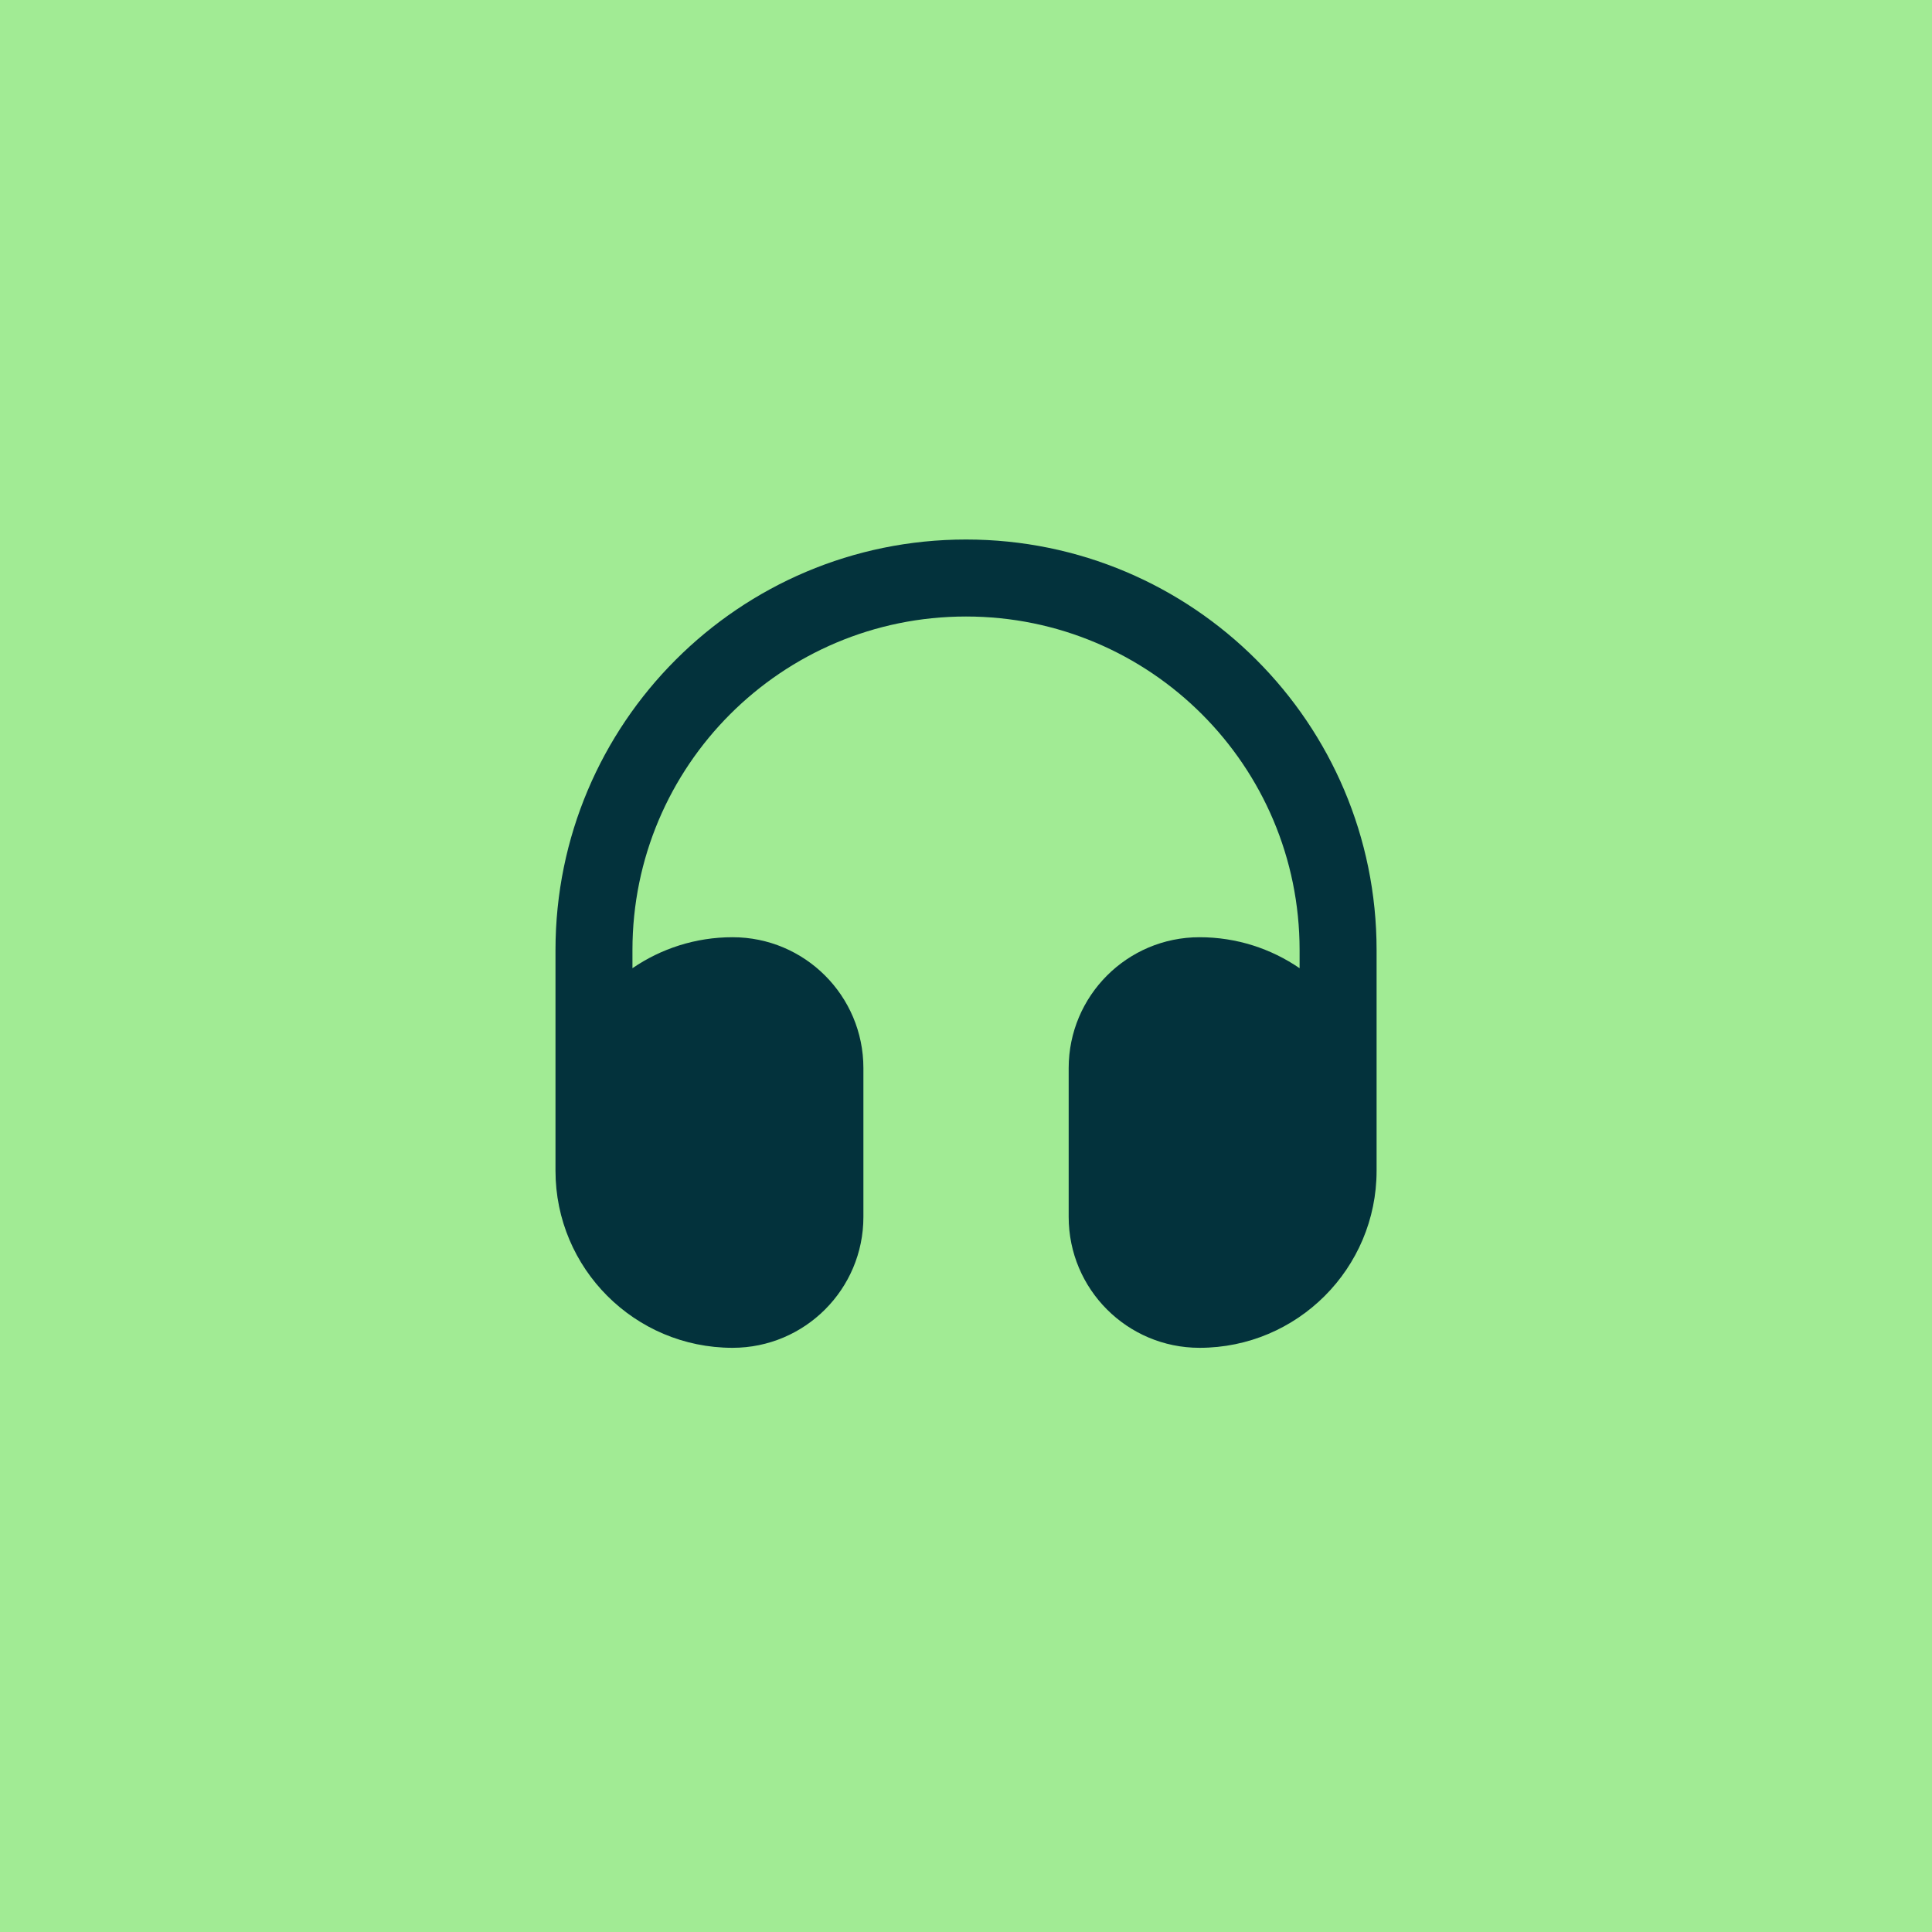 <svg width="48" height="48" viewBox="0 0 48 48" fill="none" xmlns="http://www.w3.org/2000/svg">
<rect width="48" height="48" fill="#A1EB94"/>
<path d="M13.801 23.604C13.801 17.971 18.367 13.404 24.001 13.404C29.634 13.404 34.201 17.971 34.201 23.604V29.087C34.201 31.516 32.231 33.486 29.802 33.486C28.006 33.486 26.551 32.03 26.551 30.234V26.537C26.551 24.741 28.006 23.285 29.802 23.285C30.725 23.285 31.581 23.57 32.288 24.055V23.604C32.288 19.027 28.578 15.317 24.001 15.317C19.424 15.317 15.713 19.027 15.713 23.604V24.055C16.421 23.57 17.277 23.285 18.2 23.285C19.995 23.285 21.451 24.741 21.451 26.537V30.234C21.451 32.03 19.995 33.486 18.2 33.486C15.77 33.486 13.801 31.516 13.801 29.087V23.604Z" fill="#03323C"/>
</svg>
